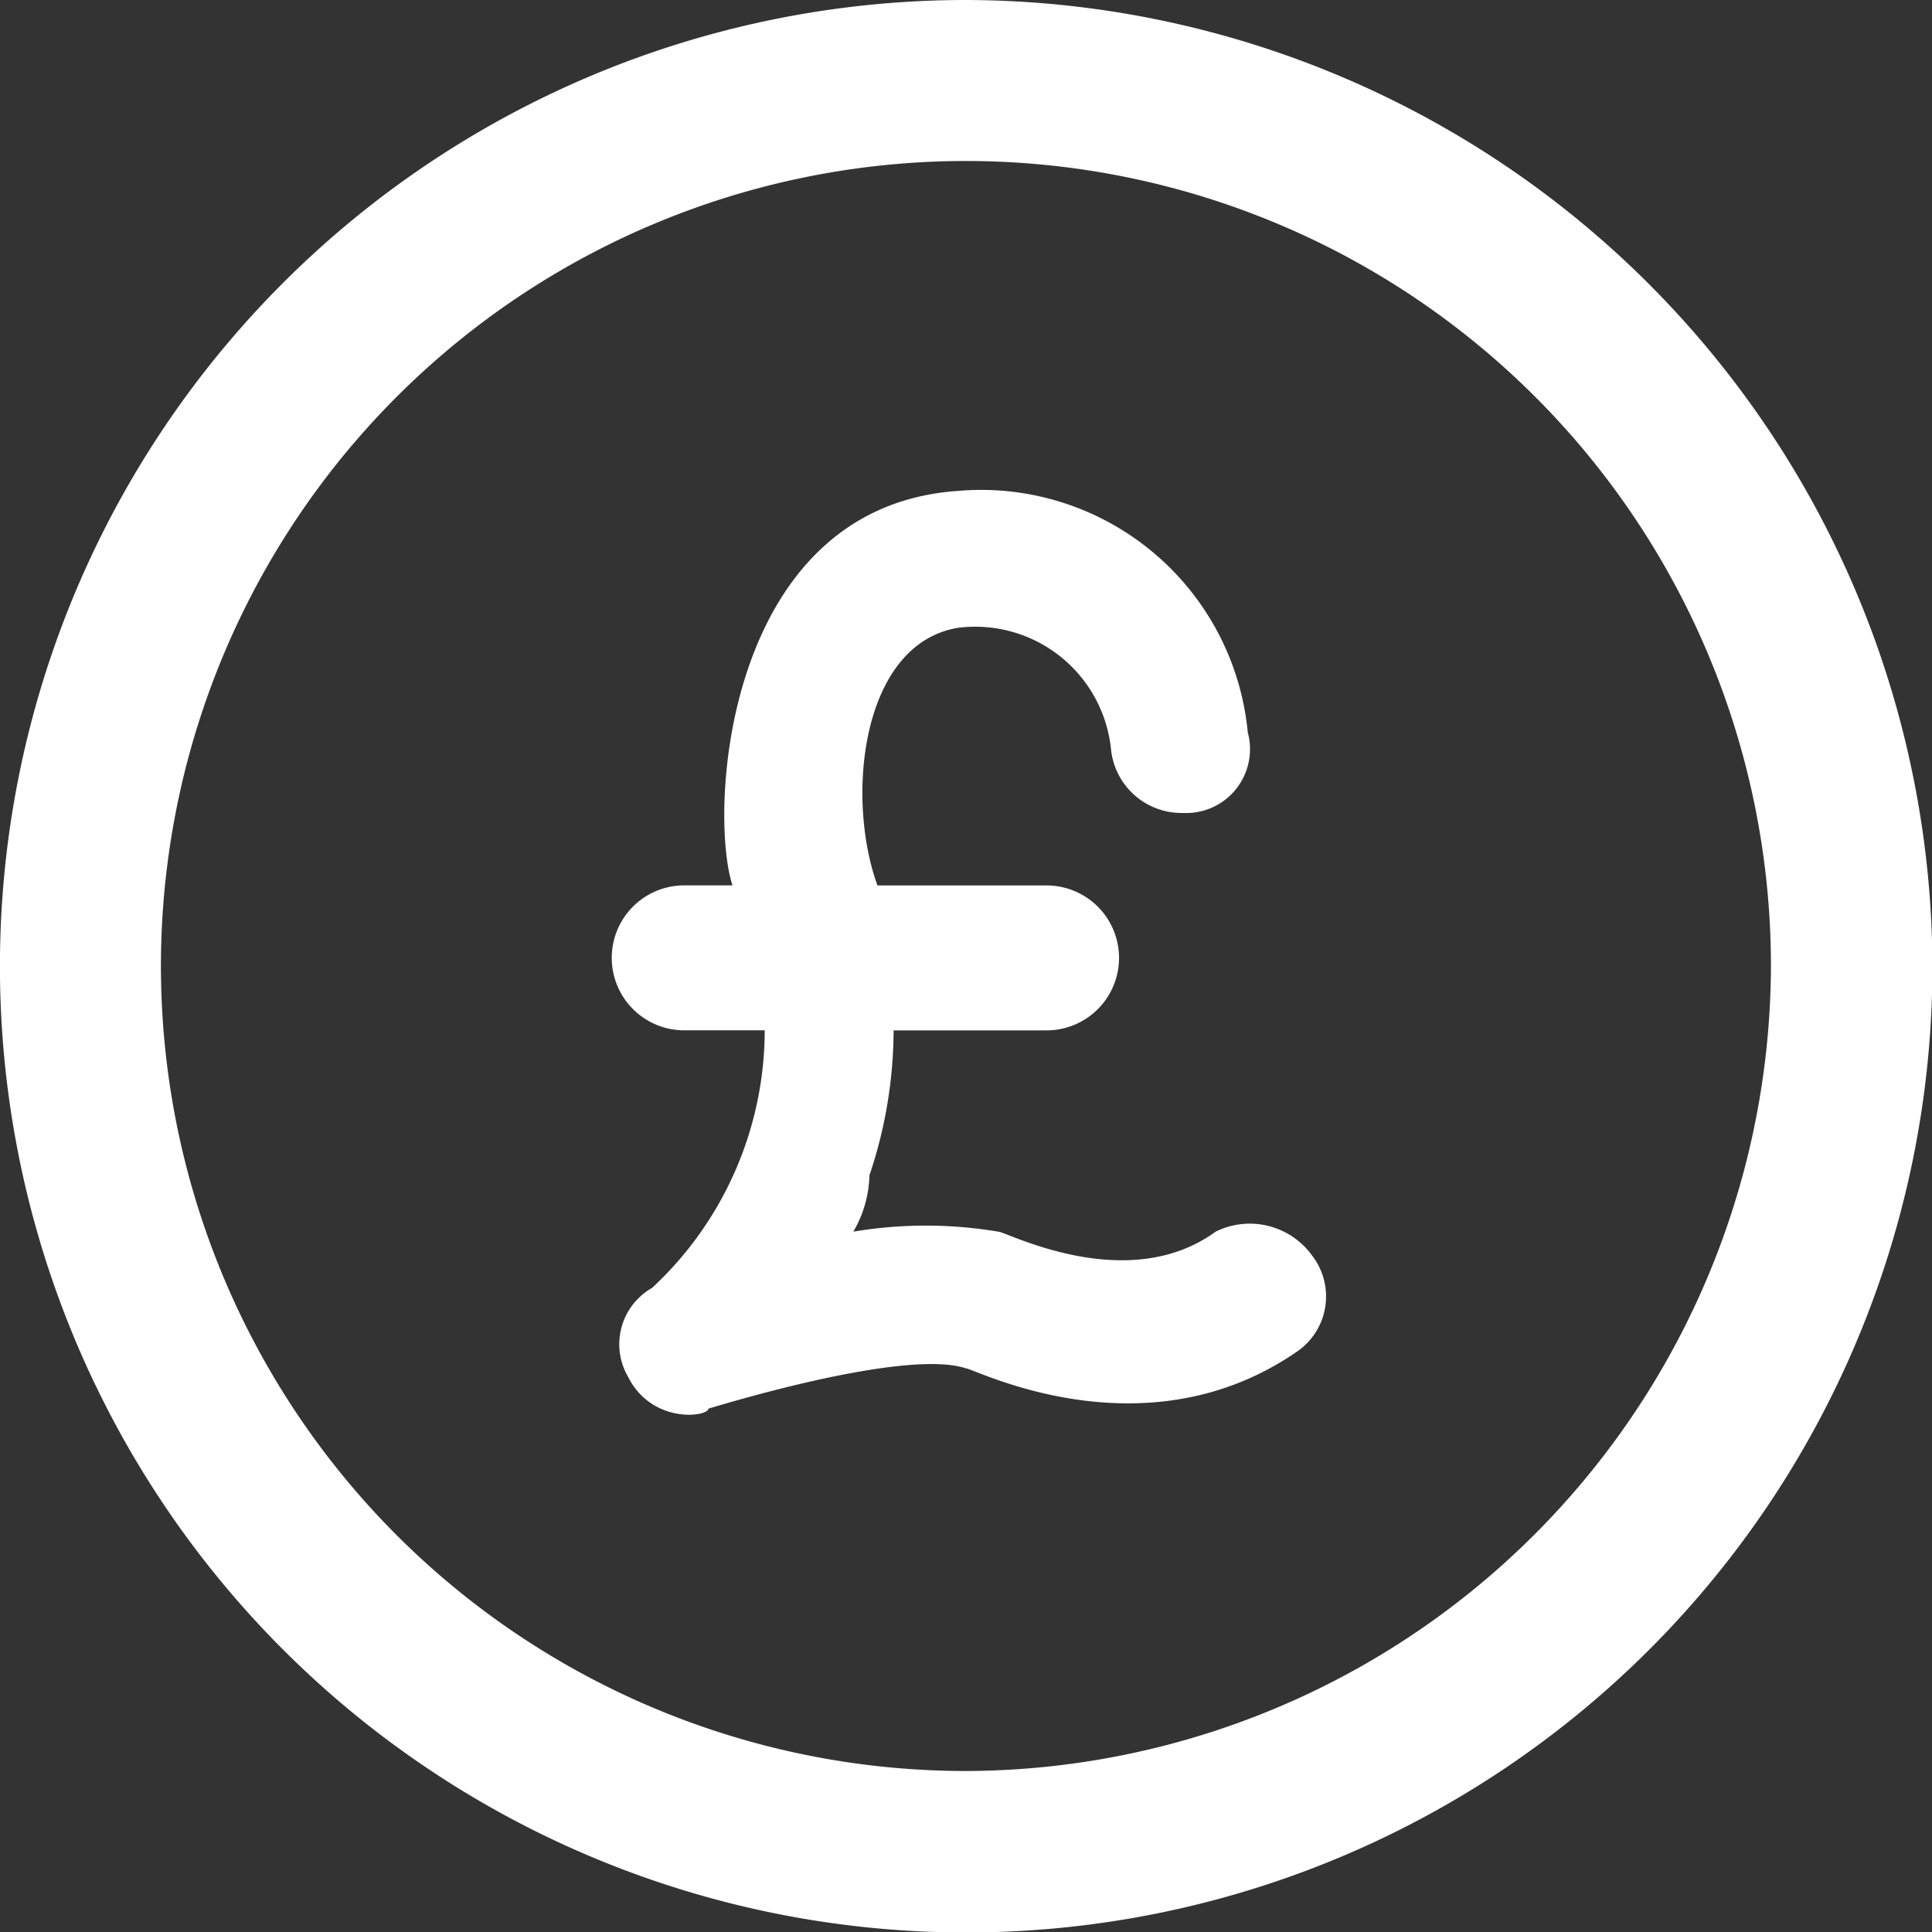 <svg xmlns="http://www.w3.org/2000/svg" viewBox="-9234.373 6029.358 31.992 31.993">
  <rect x="-9234.373" y="6029.358" width="31.992" height="31.993" fill="#333333" stroke="none"/>
  <defs>
    <style>
      .cls-1 {
        fill: #fff;
      }
    </style>
  </defs>
  <g id="Group_1637" data-name="Group 1637" transform="translate(-9234.374 6029.358)">
    <path id="Path_10" data-name="Path 10" class="cls-1" d="M82,594a16,16,0,1,0,16,16,16.043,16.043,0,0,0-16-16Zm0,29.326A13.33,13.33,0,1,1,95.326,610,13.369,13.369,0,0,1,82,623.326Zm0,0" transform="translate(-66 -594)"/>
    <path id="Path_11" data-name="Path 11" class="cls-1" d="M85.2,612.767a1.272,1.272,0,0,0-1.6-.4c-1.466,1.066-3.466,0-3.6,0a7.239,7.239,0,0,0-2.4,0,1.927,1.927,0,0,0,.267-.933,7.549,7.549,0,0,0,.4-2.4H80.8a1.2,1.2,0,1,0,0-2.4H78c-.533-1.466-.267-4,1.333-4.266a2.26,2.26,0,0,1,2.533,2,1.175,1.175,0,0,0,1.2,1.066,1.057,1.057,0,0,0,1.066-1.333,4.435,4.435,0,0,0-4.8-4c-3.866.267-4.132,5.332-3.732,6.532h-.8a1.2,1.2,0,1,0,0,2.4h1.333a5.827,5.827,0,0,1-1.866,4.266,1.072,1.072,0,0,0-.4,1.466c.4.8,1.333.666,1.333.533,1.333-.4,3.466-.933,4.266-.667.133,0,2.933,1.466,5.465-.267a1.107,1.107,0,0,0,.267-1.6Zm0,0" transform="translate(-63.469 -591.972)"/>
  </g>
</svg>

